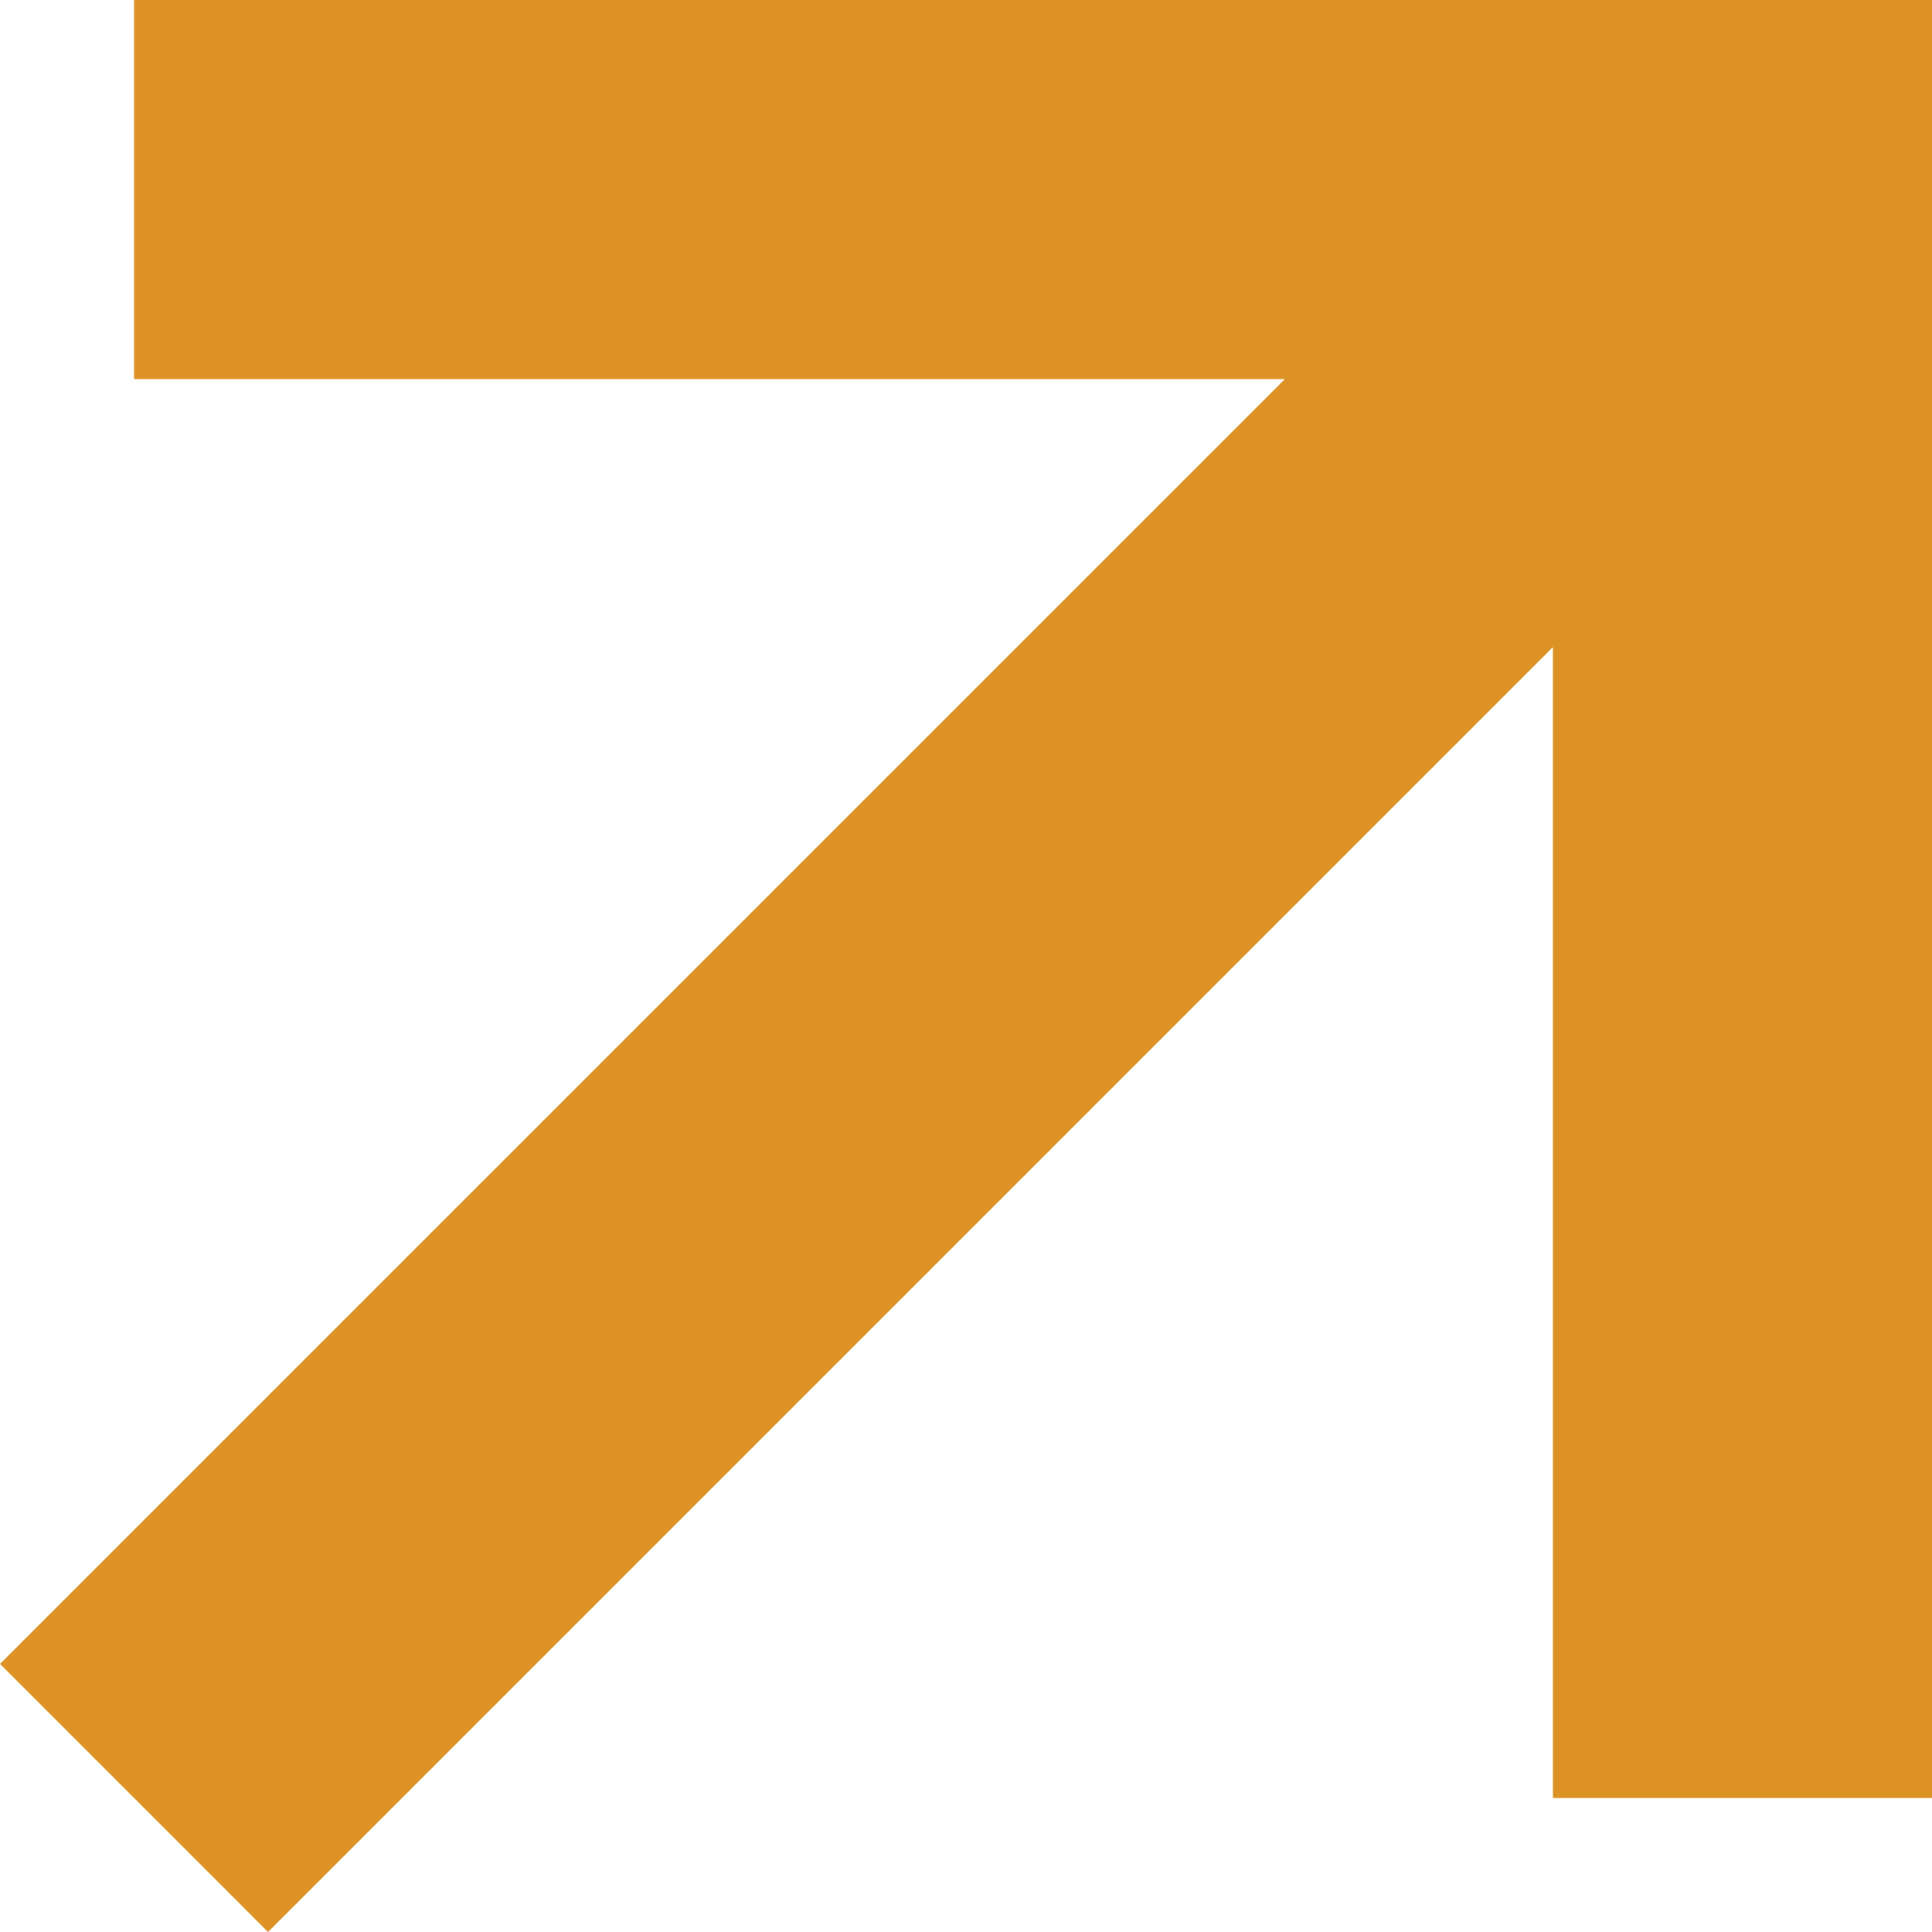 <?xml version="1.0" encoding="UTF-8"?> <svg xmlns="http://www.w3.org/2000/svg" width="43" height="43" viewBox="0 0 43 43" fill="none"> <path d="M34.563 40.017L34.563 14.403L5.966 43L-5.21963e-06 37.033L28.597 8.437L2.983 8.437L2.983 0L43 0L43 40.017L34.563 40.017Z" fill="#DC9224"></path> </svg> 